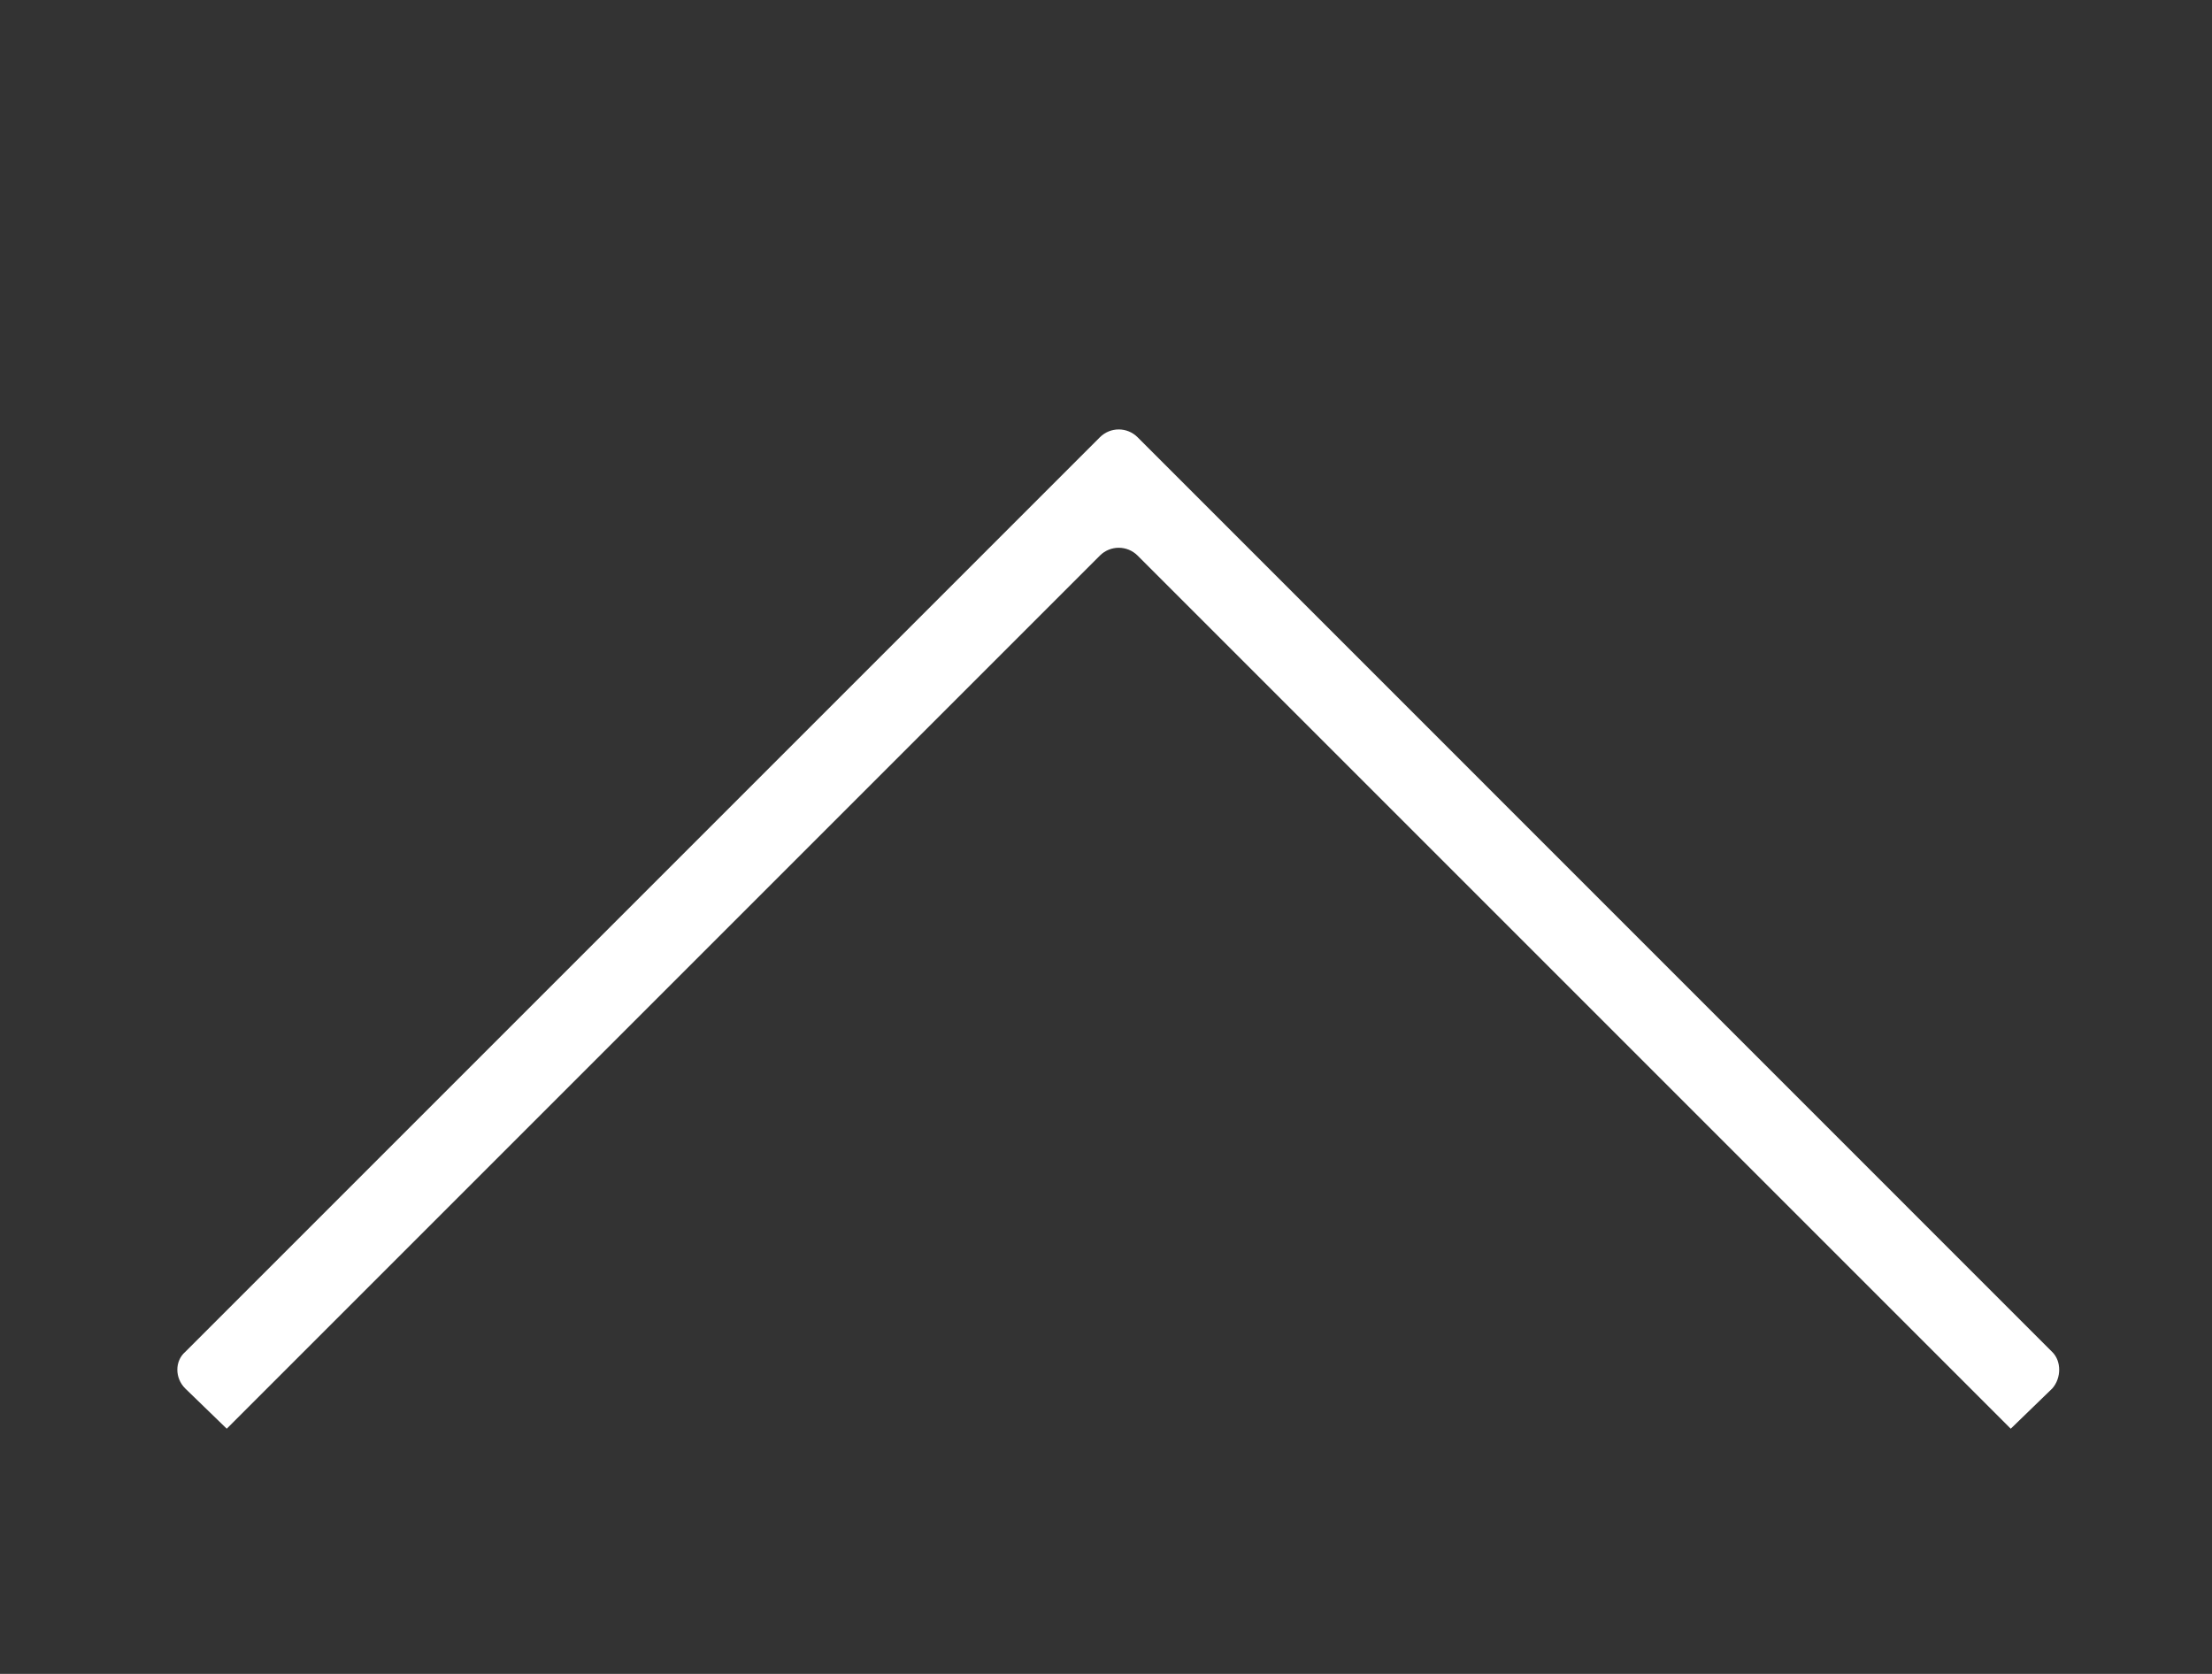 <?xml version="1.0" encoding="utf-8"?>
<!-- Generator: Adobe Illustrator 24.3.0, SVG Export Plug-In . SVG Version: 6.00 Build 0)  -->
<svg version="1.1" id="レイヤー_1" xmlns="http://www.w3.org/2000/svg" xmlns:xlink="http://www.w3.org/1999/xlink" x="0px"
	 y="0px" viewBox="0 0 171.79 130" style="enable-background:new 0 0 171.79 130;" xml:space="preserve">
<rect x="0" y="0" width="171.79" height="130" fill="#333333" stroke="none"/>
<style type="text/css">
	.st0{fill-rule:evenodd;clip-rule:evenodd;fill:#FFFFFF;}
</style>
<path class="st0" d="M14.38,107.83l3.23,3.13l67.81-67.81c0.81-0.81,2.12-0.81,2.93,0l67.81,67.81l3.23-3.13
	c0.71-0.81,0.71-2.12,0-2.82L88.35,33.96c-0.81-0.81-2.12-0.81-2.93,0L14.38,105C13.57,105.71,13.57,107.02,14.38,107.83
	L14.38,107.83z"/>
</svg>
